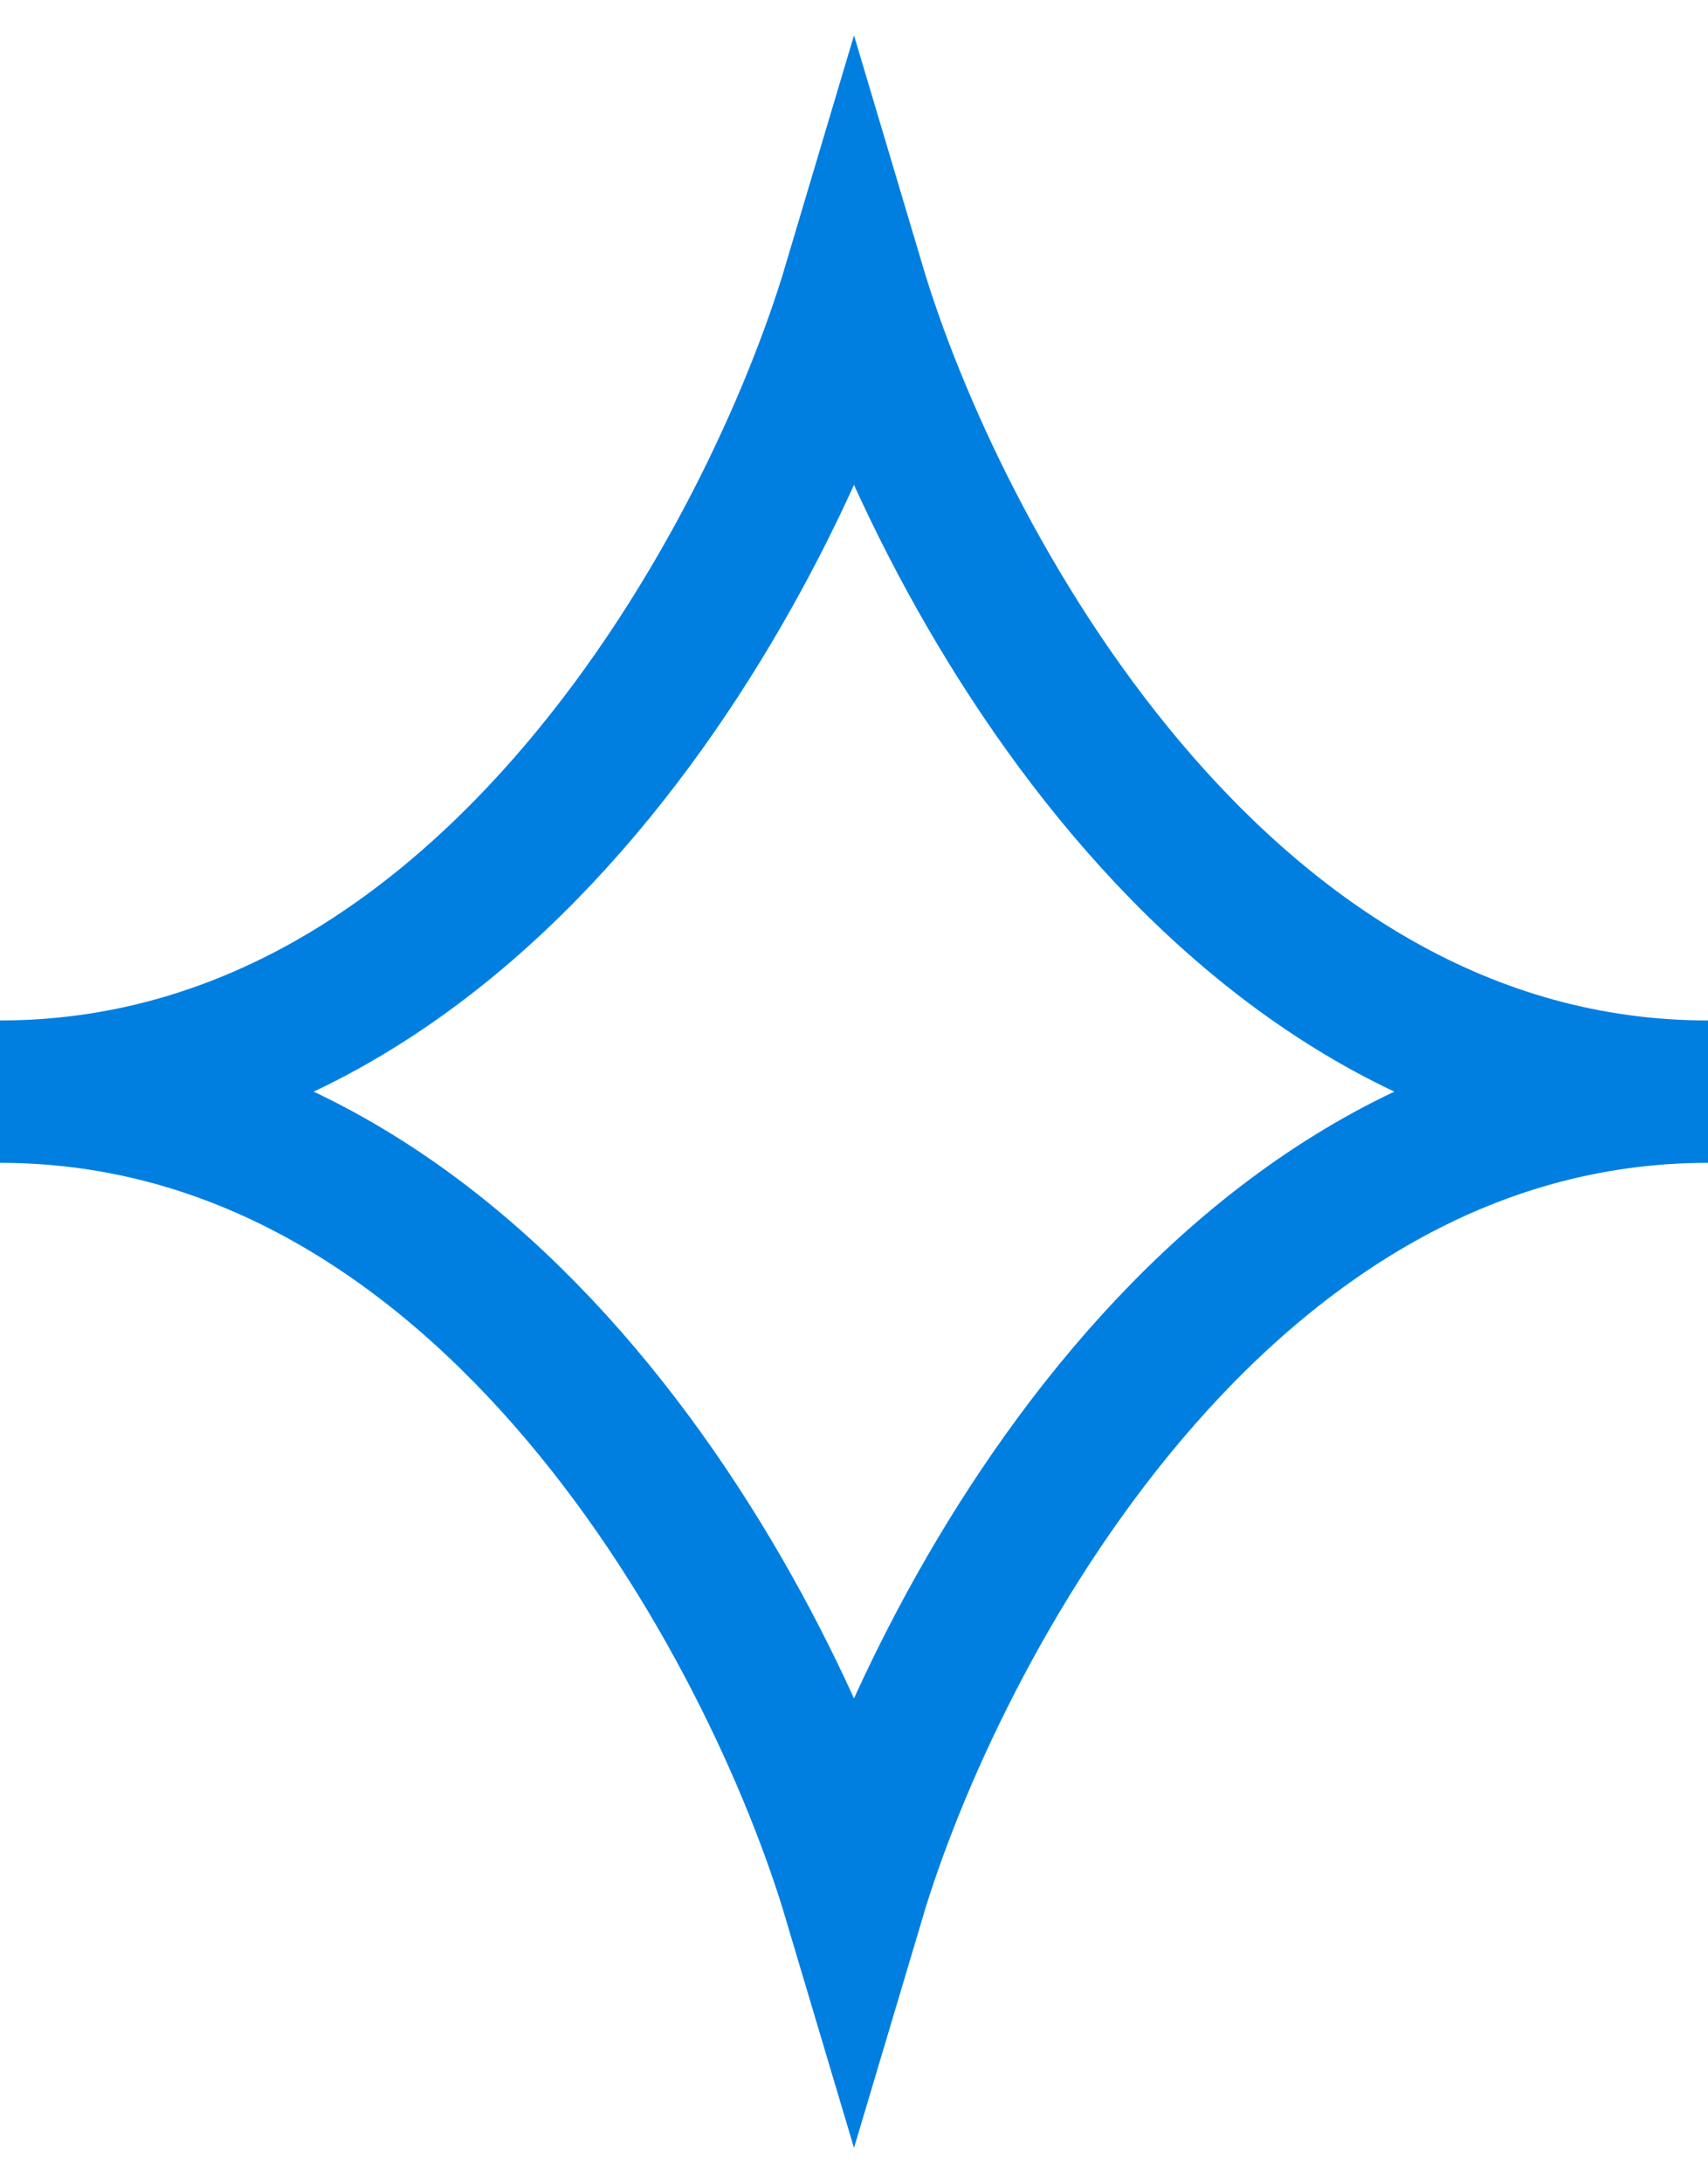 <svg width="36" height="46" viewBox="0 0 36 46" fill="none" xmlns="http://www.w3.org/2000/svg">
<path d="M36 23C25.65 23 19.688 11.667 18 6C16.312 11.667 10.35 23 0 23C10.35 23 16.312 34.333 18 40C19.688 34.333 25.65 23 36 23Z" stroke="#007FE1" stroke-width="3"/>
</svg>
